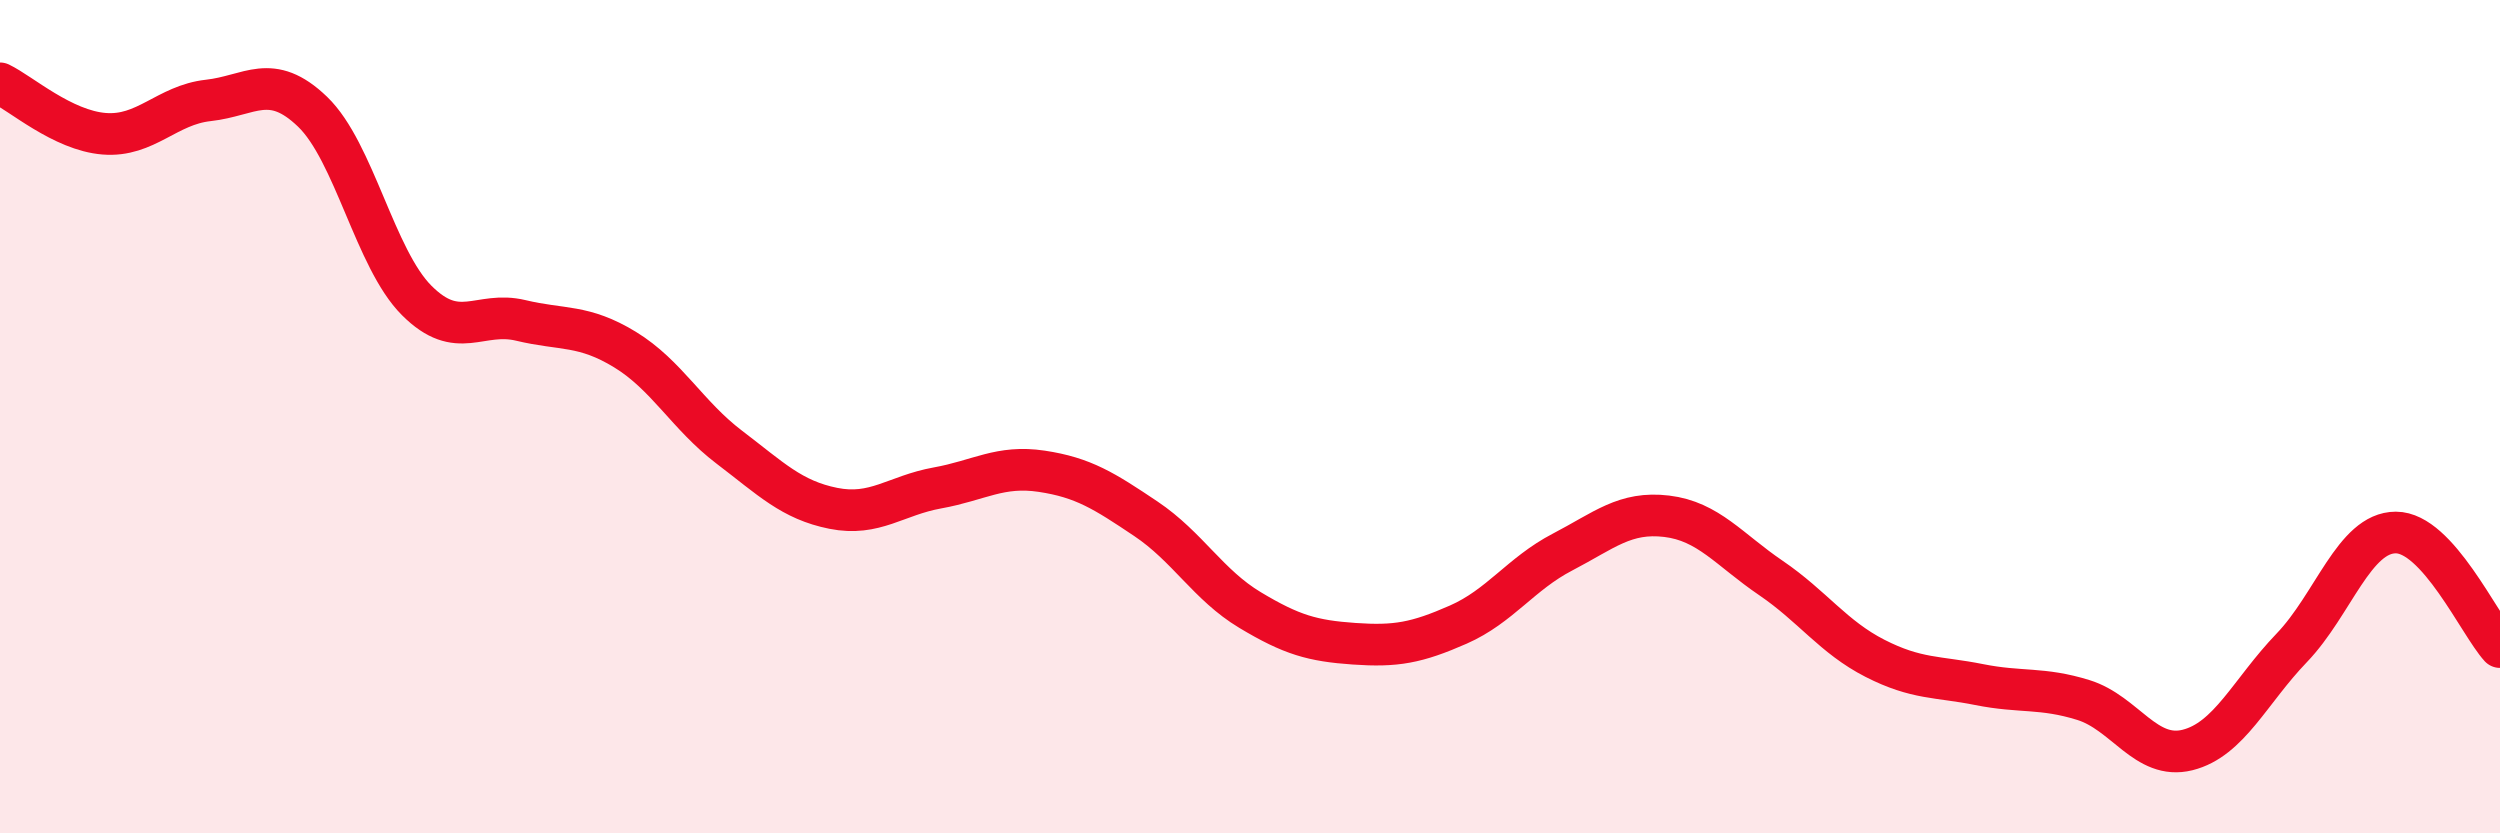 
    <svg width="60" height="20" viewBox="0 0 60 20" xmlns="http://www.w3.org/2000/svg">
      <path
        d="M 0,2 C 0.5,2.24 1.5,3.13 2.5,3.21 C 3.5,3.29 4,2.52 5,2.41 C 6,2.3 6.5,1.72 7.5,2.68 C 8.5,3.64 9,6.21 10,7.21 C 11,8.21 11.5,7.45 12.5,7.69 C 13.5,7.93 14,7.78 15,8.39 C 16,9 16.5,9.97 17.5,10.73 C 18.5,11.49 19,12 20,12.2 C 21,12.4 21.5,11.89 22.5,11.71 C 23.5,11.53 24,11.16 25,11.31 C 26,11.46 26.5,11.78 27.5,12.45 C 28.5,13.12 29,14.04 30,14.64 C 31,15.24 31.5,15.38 32.5,15.45 C 33.5,15.52 34,15.43 35,14.99 C 36,14.55 36.5,13.77 37.5,13.25 C 38.5,12.73 39,12.27 40,12.39 C 41,12.51 41.5,13.19 42.5,13.87 C 43.5,14.55 44,15.29 45,15.8 C 46,16.31 46.5,16.23 47.5,16.43 C 48.5,16.63 49,16.49 50,16.8 C 51,17.11 51.5,18.25 52.5,18 C 53.5,17.75 54,16.59 55,15.55 C 56,14.51 56.5,12.78 57.5,12.78 C 58.5,12.78 59.5,14.98 60,15.53L60 20L0 20Z"
        fill="#EB0A25"
        opacity="0.1"
        stroke-linecap="round"
        stroke-linejoin="round"
      />
      <path
        d="M 0,2 C 0.5,2.24 1.5,3.13 2.5,3.21 C 3.5,3.29 4,2.52 5,2.41 C 6,2.3 6.5,1.72 7.5,2.68 C 8.5,3.64 9,6.21 10,7.21 C 11,8.21 11.5,7.45 12.5,7.69 C 13.5,7.93 14,7.78 15,8.39 C 16,9 16.5,9.97 17.5,10.73 C 18.5,11.49 19,12 20,12.2 C 21,12.4 21.5,11.89 22.5,11.71 C 23.5,11.53 24,11.16 25,11.31 C 26,11.46 26.5,11.78 27.5,12.45 C 28.5,13.12 29,14.04 30,14.64 C 31,15.24 31.5,15.38 32.5,15.45 C 33.5,15.52 34,15.43 35,14.99 C 36,14.55 36.5,13.77 37.5,13.25 C 38.5,12.73 39,12.27 40,12.39 C 41,12.51 41.5,13.19 42.5,13.87 C 43.5,14.55 44,15.29 45,15.8 C 46,16.31 46.5,16.23 47.5,16.43 C 48.5,16.63 49,16.49 50,16.8 C 51,17.11 51.5,18.25 52.5,18 C 53.5,17.75 54,16.59 55,15.55 C 56,14.51 56.5,12.78 57.5,12.78 C 58.5,12.78 59.5,14.98 60,15.53"
        stroke="#EB0A25"
        stroke-width="1"
        fill="none"
        stroke-linecap="round"
        stroke-linejoin="round"
      />
    </svg>
  